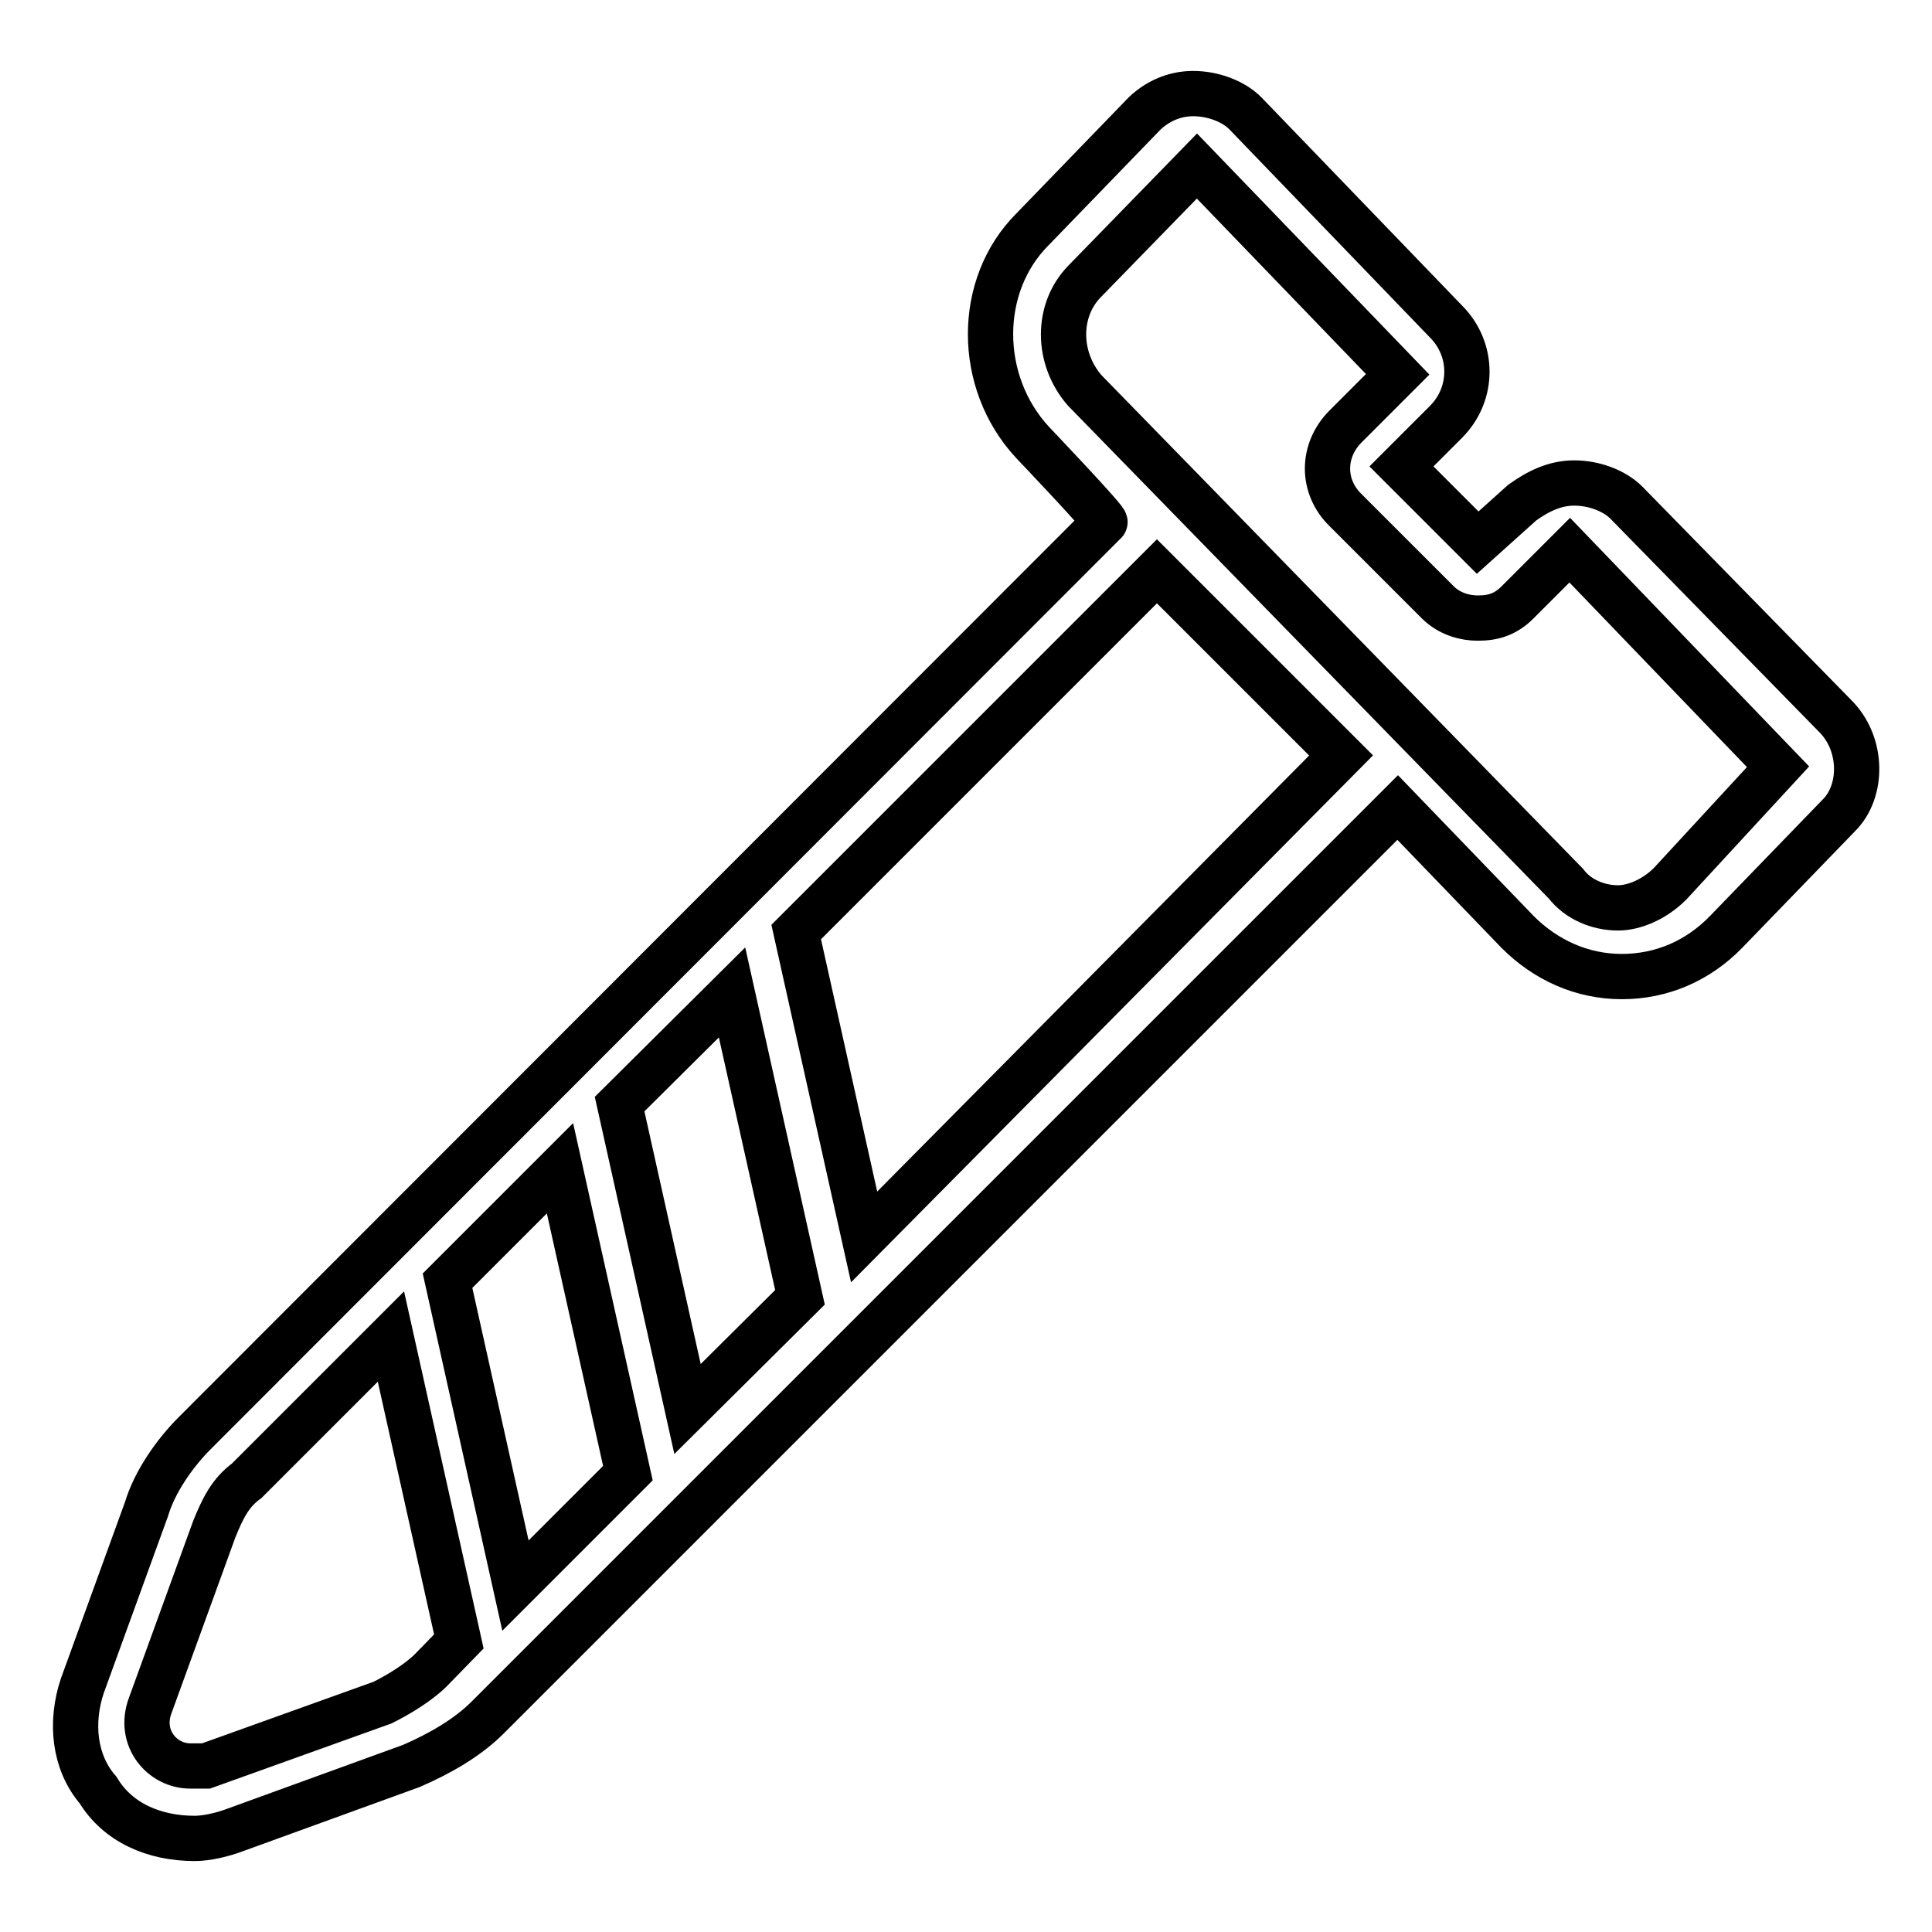 <?xml version="1.0" encoding="utf-8"?>
<!-- Svg Vector Icons : http://www.onlinewebfonts.com/icon -->
<!DOCTYPE svg PUBLIC "-//W3C//DTD SVG 1.1//EN" "http://www.w3.org/Graphics/SVG/1.1/DTD/svg11.dtd">
<svg version="1.1" xmlns="http://www.w3.org/2000/svg" xmlns:xlink="http://www.w3.org/1999/xlink" x="0px" y="0px" viewBox="0 0 256 256" enable-background="new 0 0 256 256" xml:space="preserve">
<g><g><path stroke-width="6" fill-opacity="0" stroke="#000000"  d="M243.1,94.8l-27.6-28.2c-1.6-1.6-4.3-2.6-6.9-2.6l0,0c-2.6,0-4.8,1.1-6.9,2.6l-5.9,5.3l-10.1-10.1l5.9-5.9c3.7-3.7,3.7-9.6,0-13.3L165,15c-1.6-1.6-4.3-2.6-6.9-2.6c-2.6,0-4.8,1.1-6.4,2.6l-14.9,15.4c-7.4,7.4-7.4,20.2,0,28.2c0,0,10.1,10.6,9.6,10.6L25.8,189.9c-2.6,2.6-5.3,6.4-6.4,10.1l-8.5,23.4c-1.6,4.8-1.1,10.1,2.1,13.8c2.6,4.3,7.4,6.4,12.8,6.4c1.6,0,3.7-0.5,5.3-1.1l23.4-8.5c3.7-1.6,7.4-3.7,10.1-6.4L185.2,107l15.9,16.5c3.7,3.7,8.5,5.9,13.8,5.9c5.3,0,10.1-2.1,13.8-5.9l14.9-15.4C246.9,104.9,246.9,98.5,243.1,94.8z M57.1,221.3c-1.6,1.6-4.2,3.2-6.4,4.3L27.3,234c-1.1,0-1.6,0-2.1,0c-3.7,0-6.9-3.7-5.3-8l8.5-23.4c1.1-2.7,2.1-4.8,4.3-6.4l19.1-19.1l9,40.4L57.1,221.3z M68.3,210.1l-9-40.4l14.9-14.9l9,40.4L68.3,210.1z M91.1,186.7l-9-40.4L97,131.5l9,40.4L91.1,186.7z M114.5,163.9l-9-40.4l47.8-47.8l24.4,24.4L114.5,163.9z M221.3,117.1c-2.1,2.1-4.8,3.2-6.9,3.2c-2.6,0-5.3-1.1-6.9-3.2l-63.8-65.4c-3.7-4.3-3.7-10.6,0-14.4L158.6,22l26.6,27.6l-6.9,6.9c-3.2,3.2-3.2,8,0,11.1l12.2,12.2c1.6,1.6,3.7,2.1,5.3,2.1c2.1,0,3.7-0.5,5.3-2.1l6.9-6.9l27.6,28.7L221.3,117.1z"/></g></g>
</svg>